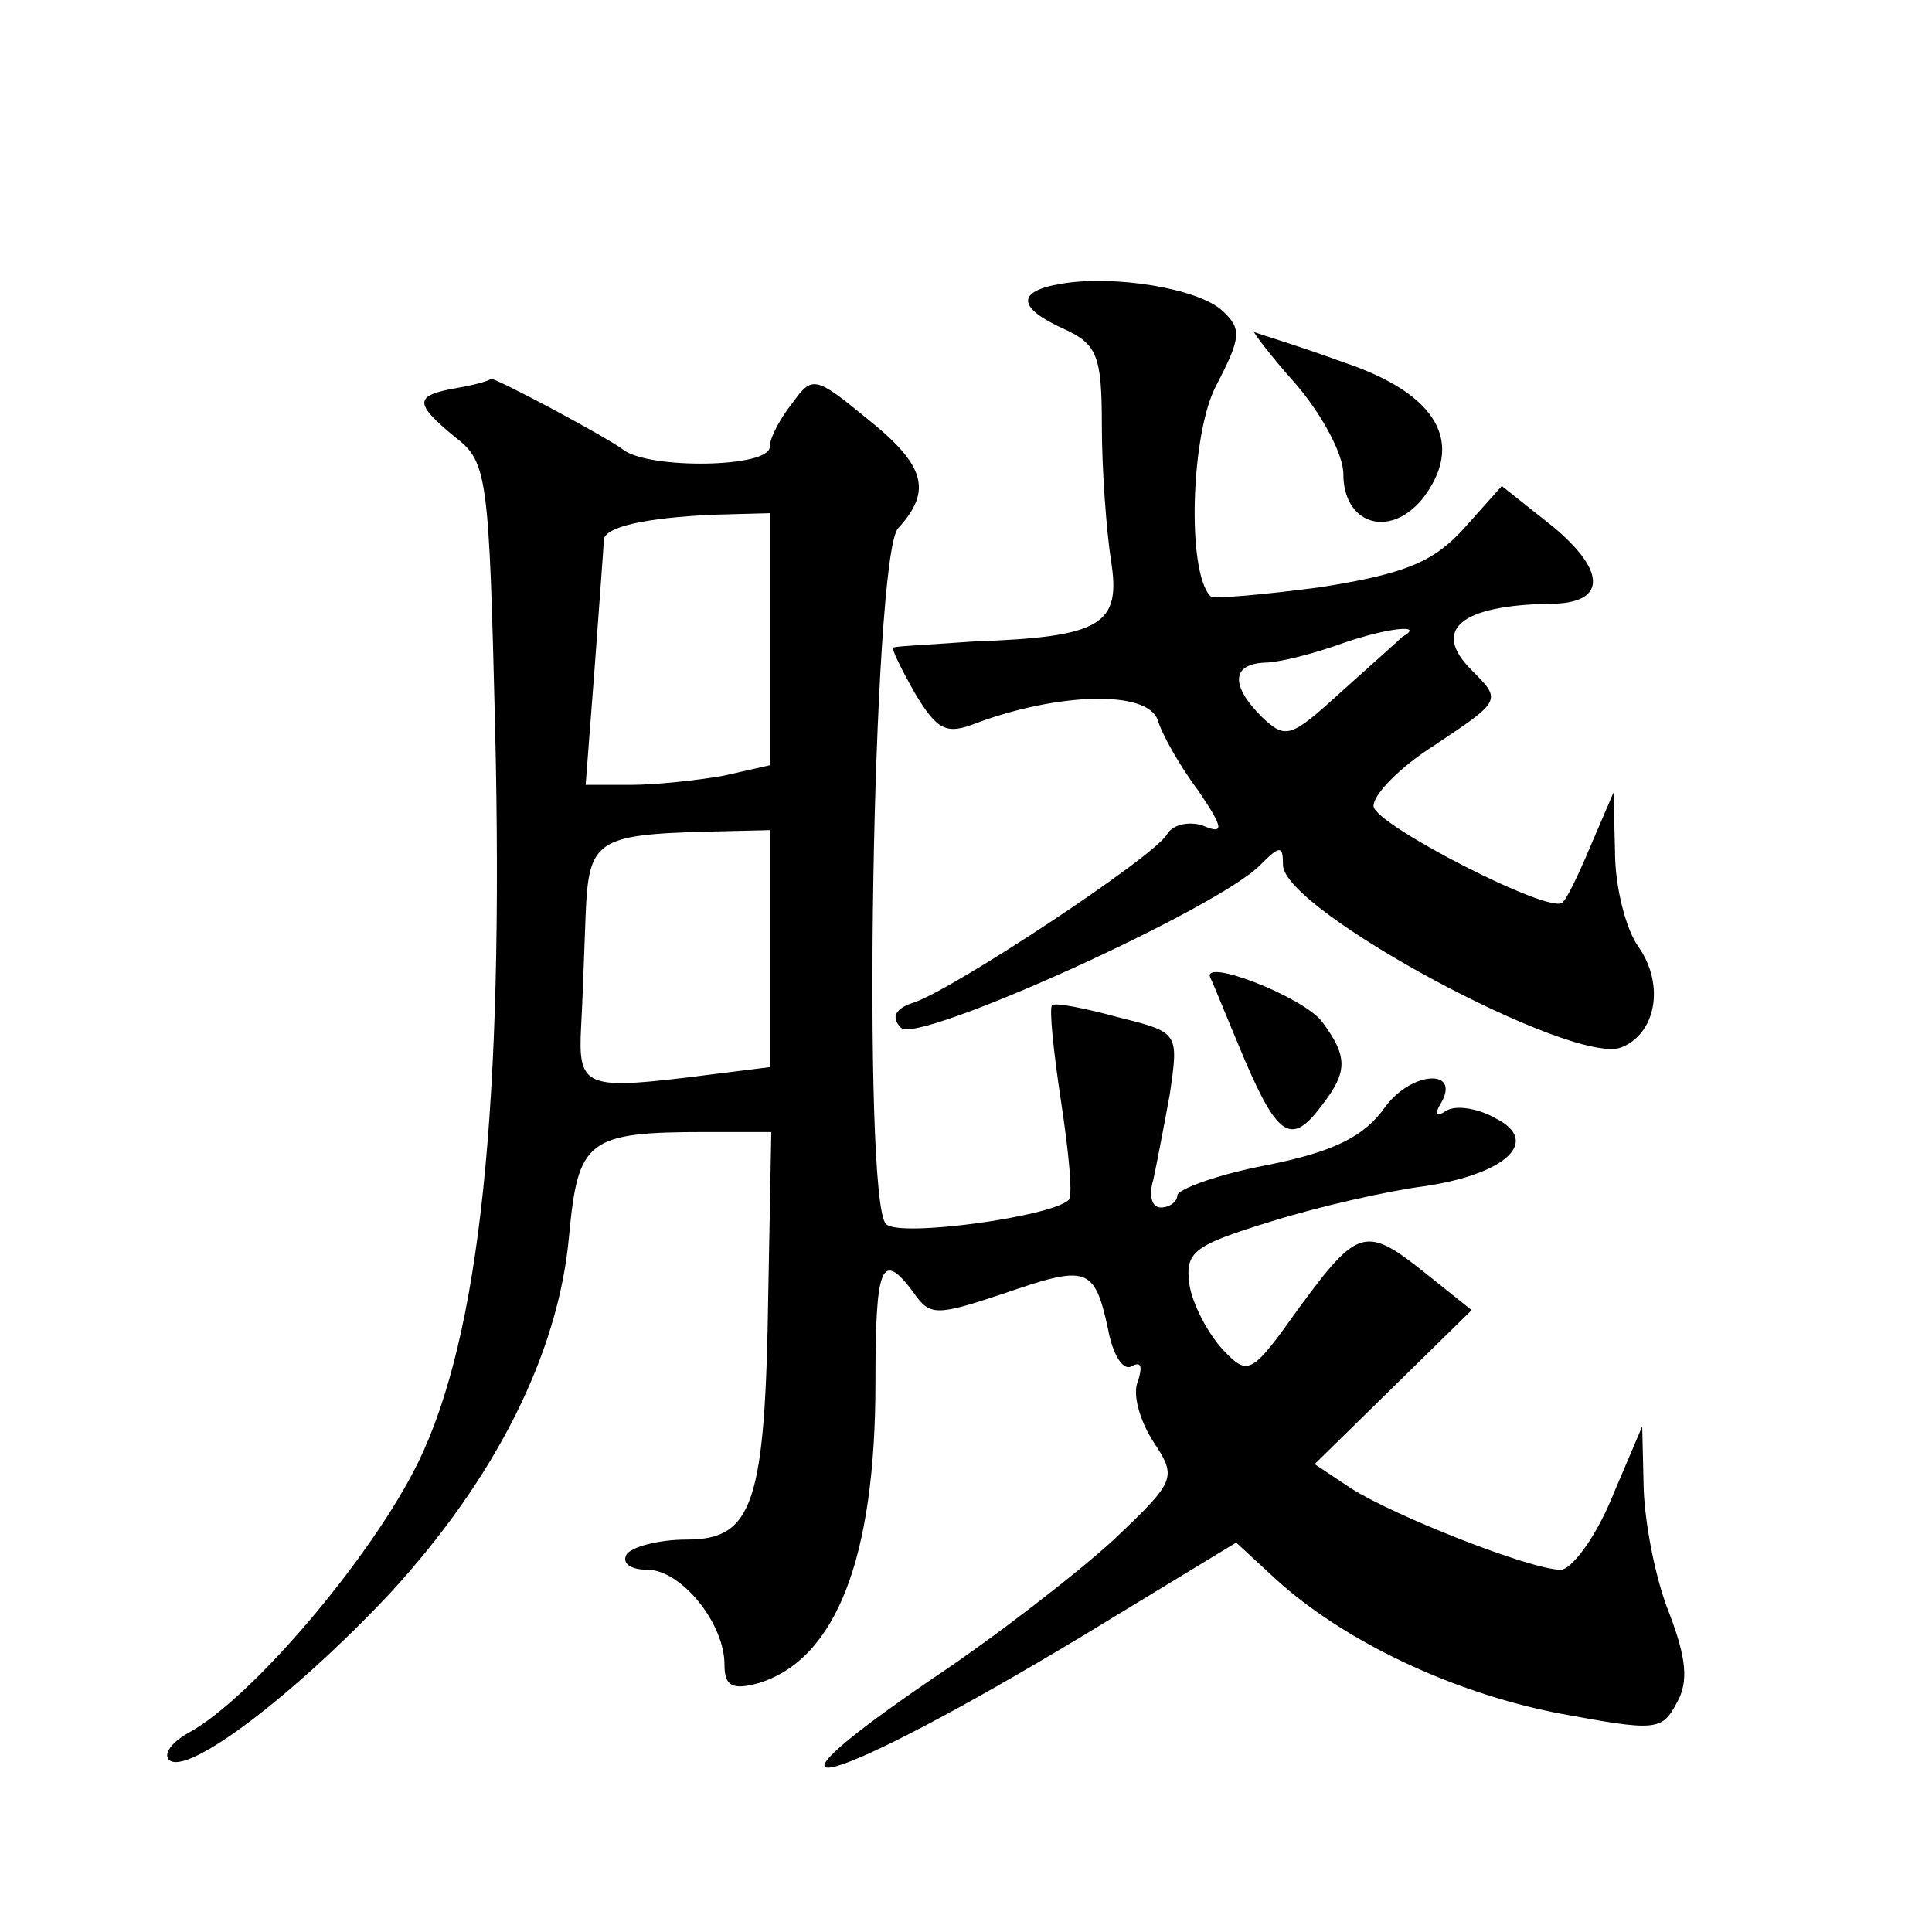 <?xml version="1.0" standalone="no"?>
<!DOCTYPE svg PUBLIC "-//W3C//DTD SVG 20010904//EN"
 "http://www.w3.org/TR/2001/REC-SVG-20010904/DTD/svg10.dtd">
<svg version="1.0" xmlns="http://www.w3.org/2000/svg"
 width="128pt" height="128pt" viewBox="0 0 128 128"
 preserveAspectRatio="xMidYMid meet">
<g transform="translate(0,128) scale(0.1,-0.1)"
fill="#0" stroke="none">
<path d="M703 1092 c-30 -5 -29 -16 2 -30 22 -10 25 -18 25 -64 0 -29 3 -69 6 -89
7 -43 -6 -51 -91 -54 -27 -2 -51 -3 -53 -4 -2 0 5 -14 14 -30 15 -25 21 -28 41
-20 54 20 113 22 120 2 3 -10 15 -31 27 -47 17 -25 17 -29 3 -23 -9 3 -20 1 -24
-6 -9 -15 -139 -101 -167 -111 -13 -4 -16 -10 -9 -17 11 -11 210 79 238 108 13
13 15 13 15 0 0 -30 192 -133 224 -121 23 9 29 41 12 66 -9 12 -16 41 -16 63 l-1
40 -15 -35 c-8 -19 -16 -36 -19 -38 -8 -8 -125 52 -125 64 0 8 18 26 40 40 45 30
45 30 25 50 -27 27 -7 43 52 44 37 0 38 21 2 51 l-34 27 -25 -28 c-20 -22 -38 -30
-95 -39 -38 -5 -71 -8 -73 -6 -16 16 -13 109 4 140 16 31 17 37 4 49 -16 15 -72
24 -107 18z m226 -234 c-2 -2 -20 -18 -40 -36 -34 -31 -37 -32 -53 -17 -21 21 -20
35 2 36 9 0 33 6 52 13 29 10 55 13 39 4z M859 1025 c17 -20 31 -46 31 -59 0 -33
30 -43 52 -17 29 37 11 70 -52 91 -30 11 -57 19 -59 20 -1 0 11 -16 28 -35z M303
1023 c-29 -5 -29 -10 -1 -33 21 -16 22 -27 26 -191 6 -252 -10 -404 -51 -488 -31
-63 -110 -156 -152 -179 -11 -6 -17 -14 -13 -18 12 -11 83 43 146 110 70 76 112
159 119 237 6 64 12 69 91 69 l43 0 -2 -107 c-2 -139 -10 -163 -54 -163 -19 0 -37
-5 -40 -10 -3 -6 3 -10 14 -10 22 0 51 -35 51 -63 0 -14 5 -17 23 -12 51 16 77
83 77 199 0 78 4 88 25 60 11 -16 15 -16 60 -1 55 19 60 18 69 -23 3 -17 10 -29
16 -25 6 3 7 0 4 -10 -4 -8 1 -26 10 -40 16 -24 15 -26 -26 -65 -24 -22 -78 -64
-120 -92 -135 -92 -67 -72 99 28 l102 62 26 -24 c45 -41 116 -75 187 -89 65 -12
69 -12 79 7 8 14 6 30 -5 59 -9 22 -16 58 -17 82 l-1 42 -20 -47 c-11 -27 -27 -48
-34 -48 -20 0 -111 36 -139 54 l-24 16 52 51 52 51 -30 24 c-40 32 -45 31 -84 -22
-32 -45 -34 -46 -51 -28 -10 11 -20 30 -22 43 -3 22 3 26 55 42 32 10 77 20 100
23 55 8 78 30 48 45 -12 7 -27 9 -33 5 -6 -4 -8 -3 -4 4 15 24 -18 23 -36 -1 -14
-20 -34 -30 -79 -39 -32 -6 -59 -16 -59 -20 0 -4 -5 -8 -11 -8 -6 0 -8 8 -5 18
2 9 7 35 11 57 6 41 6 41 -34 51 -22 6 -42 10 -44 8 -2 -2 1 -31 6 -64 5 -33 8
-63 5 -65 -11 -11 -112 -25 -121 -16 -16 16 -9 442 8 461 23 25 18 42 -21 73 -34
28 -36 28 -49 10 -8 -10 -15 -23 -15 -29 0 -14 -80 -15 -97 -2 -12 9 -87 49 -88
47 0 -1 -10 -4 -22 -6z m207 -167 l0 -83 -31 -7 c-17 -3 -45 -6 -61 -6 l-30 0 6
78 c3 42 6 80 6 84 0 9 28 15 73 17 l37 1 0 -84z m0 -205 l0 -78 -56 -7 c-67 -8
-71 -5 -69 34 1 16 2 50 3 74 2 49 7 53 80 55 l42 1 0 -79z M802 632 c2 -4 12 -29
23 -55 22 -51 31 -56 51 -29 17 22 17 32 0 55 -13 17 -81 43 -74 29z"/>
</g>
</svg>
